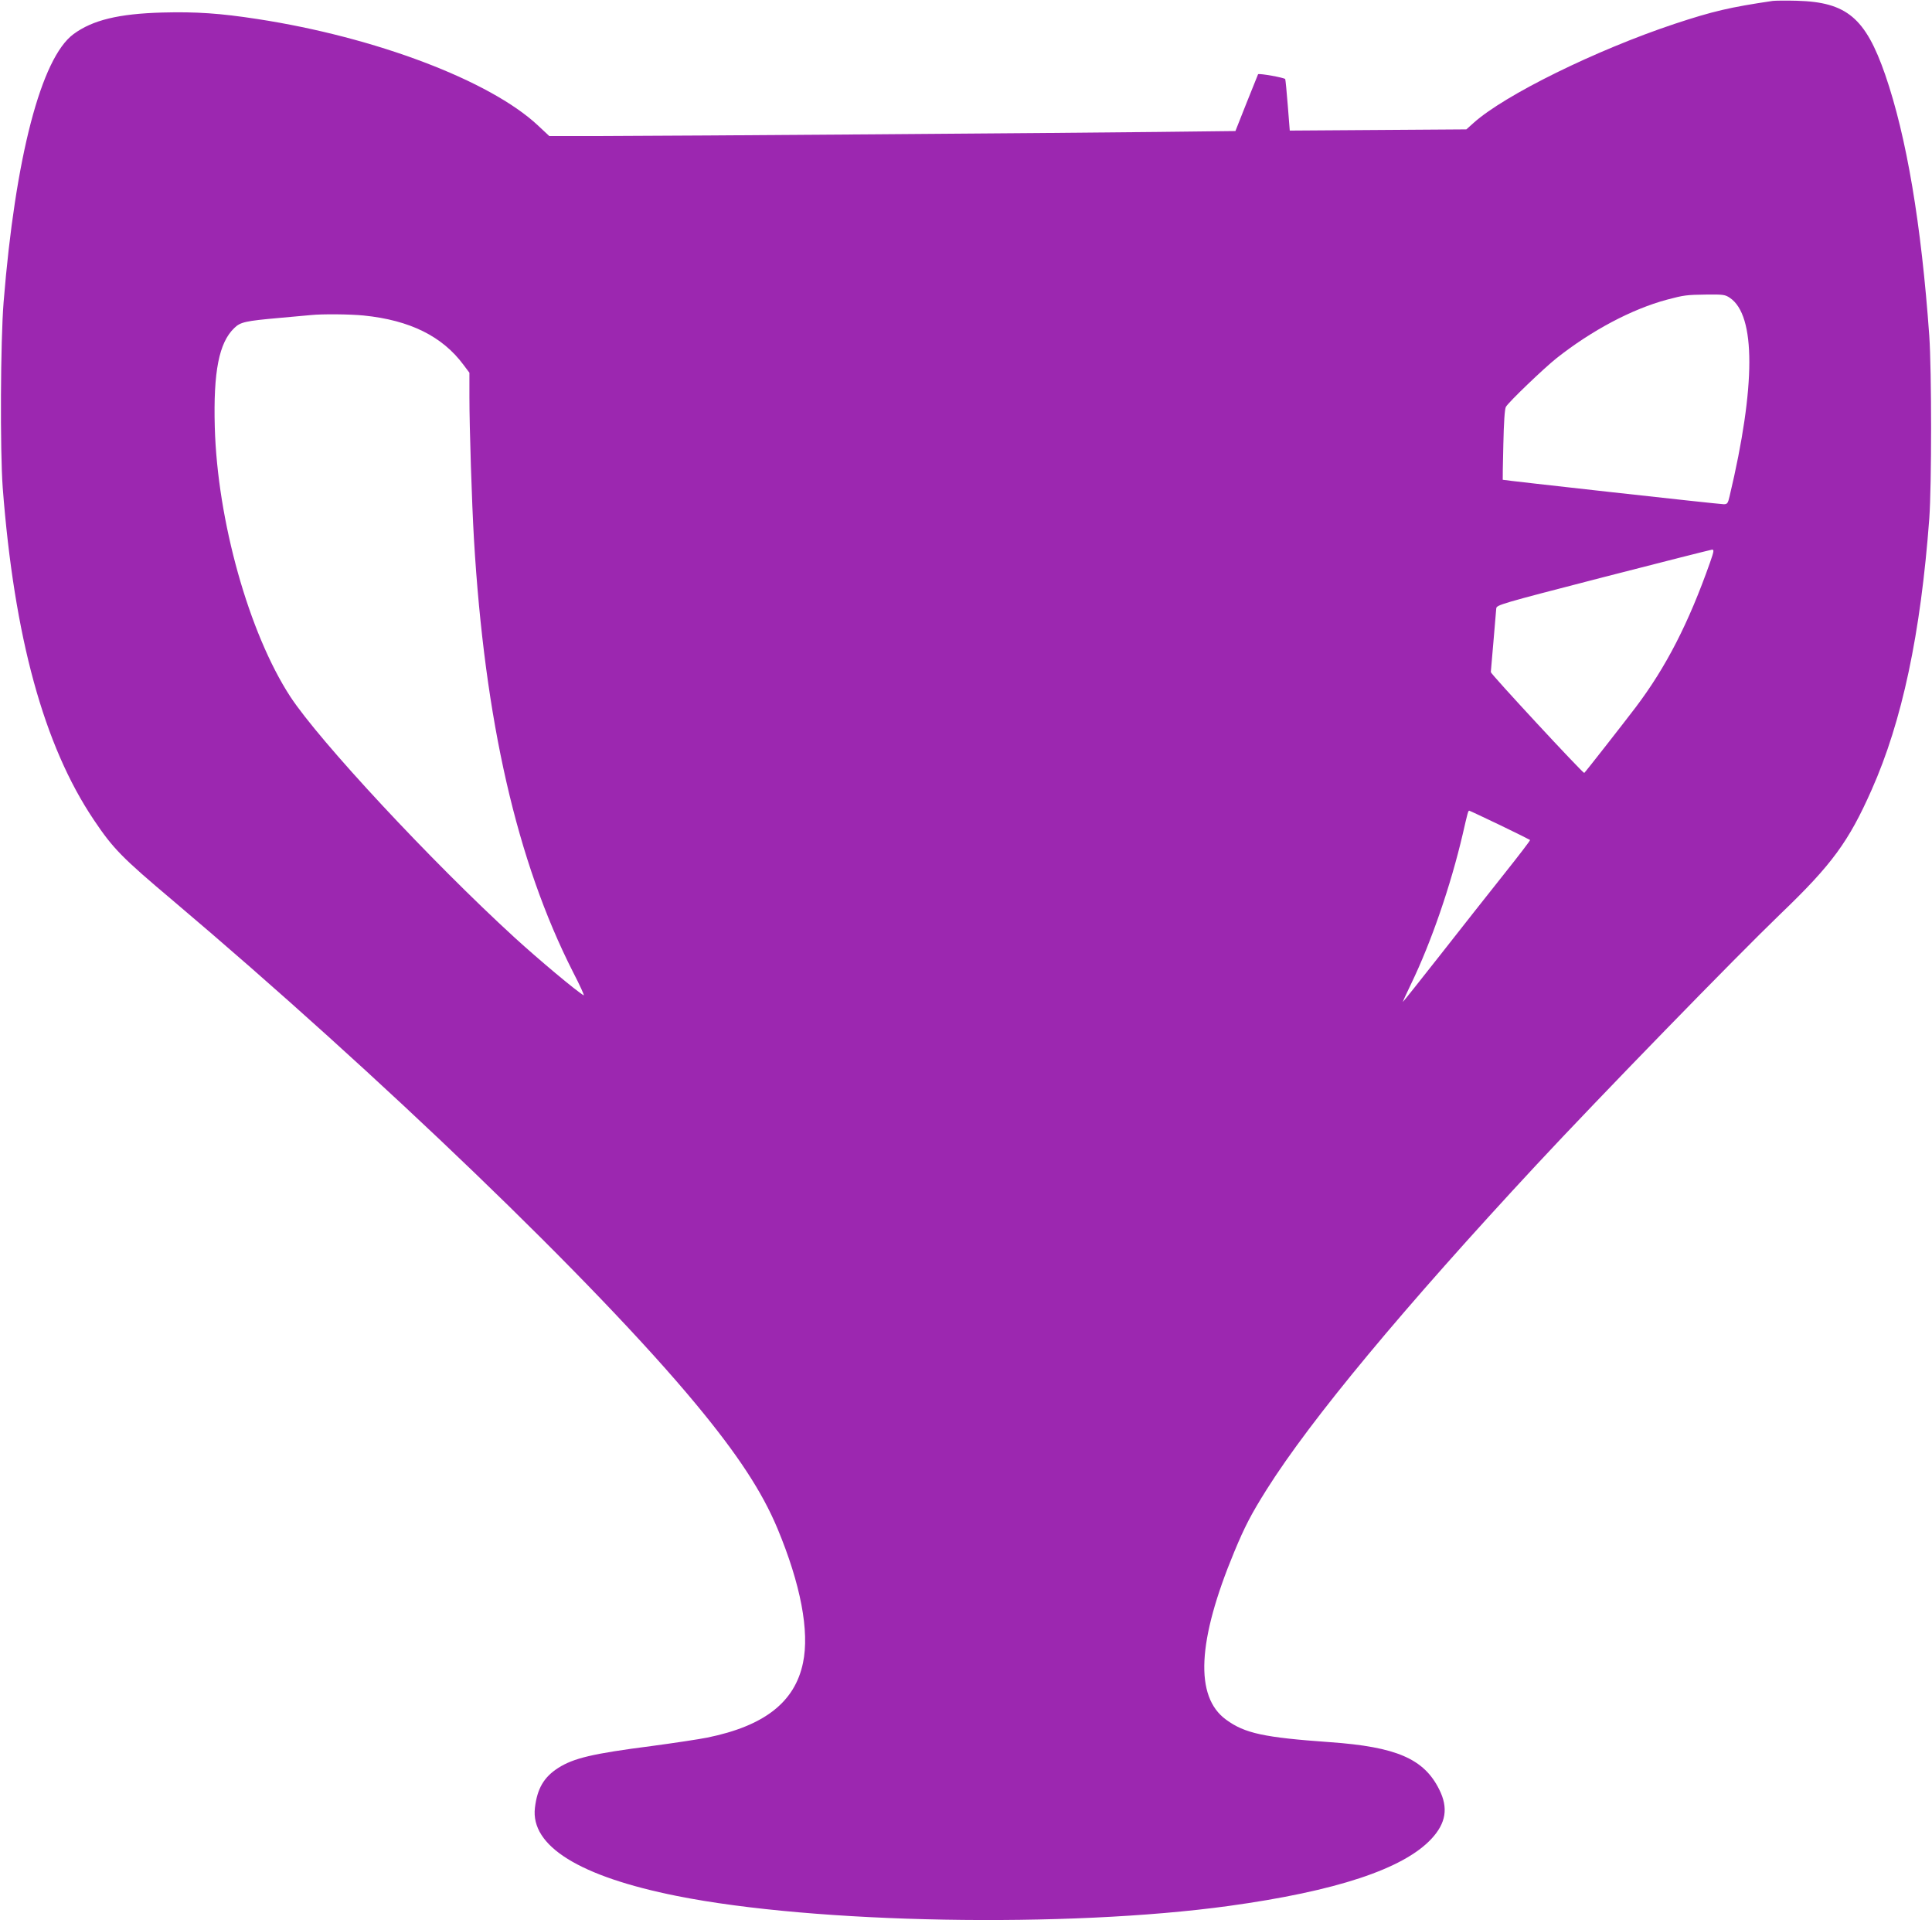 <?xml version="1.0" standalone="no"?>
<!DOCTYPE svg PUBLIC "-//W3C//DTD SVG 20010904//EN"
 "http://www.w3.org/TR/2001/REC-SVG-20010904/DTD/svg10.dtd">
<svg version="1.0" xmlns="http://www.w3.org/2000/svg"
 width="1280pt" height="1272pt" viewBox="0 0 1280 1272"
 preserveAspectRatio="xMidYMid meet">
<g transform="translate(0,1272) scale(0.1,-0.1)"
fill="#9c27b0" stroke="none">
<path d="M11745 12714 c-284 -42 -396 -68 -650 -152 -520 -173 -1126 -471
-1332 -656 l-48 -43 -585 -4 -585 -4 -13 165 c-7 91 -15 170 -17 176 -3 9
-174 40 -180 32 -1 -2 -35 -87 -76 -189 l-74 -187 -520 -6 c-603 -7 -3166 -26
-3678 -27 l-348 0 -76 71 c-317 296 -1075 584 -1858 704 -246 38 -406 49 -630
43 -289 -8 -462 -50 -588 -143 -214 -157 -386 -817 -463 -1774 -21 -258 -24
-986 -6 -1230 76 -990 272 -1707 603 -2200 128 -191 187 -251 524 -535 1373
-1161 2810 -2544 3465 -3335 278 -335 439 -581 541 -825 154 -370 213 -681
169 -890 -54 -260 -256 -418 -635 -495 -55 -11 -221 -36 -370 -56 -389 -50
-515 -80 -617 -145 -95 -61 -139 -137 -154 -264 -30 -253 295 -455 941 -584
914 -183 2586 -213 3656 -66 711 98 1156 245 1342 444 97 104 114 205 52 328
-101 203 -284 282 -725 313 -435 31 -563 58 -687 149 -209 152 -191 521 54
1111 71 171 113 251 216 415 294 466 906 1202 1787 2150 413 444 1315 1371
1617 1662 340 326 451 478 603 821 202 454 325 1033 382 1797 16 223 16 975 0
1210 -53 742 -150 1318 -292 1730 -131 377 -255 481 -585 490 -71 2 -143 1
-160 -1z m-284 -1967 c172 -116 172 -583 -2 -1314 -11 -47 -15 -53 -39 -53
-31 0 -1463 159 -1464 162 -1 2 1 107 4 233 3 145 9 237 17 250 18 32 251 255
335 322 233 184 498 325 732 388 114 30 126 32 267 34 106 1 119 -1 150 -22z
m-9051 -117 c306 -31 521 -138 661 -327 l39 -52 0 -163 c0 -198 16 -699 30
-938 71 -1203 284 -2135 656 -2868 46 -89 78 -159 71 -155 -50 29 -297 236
-457 382 -552 505 -1293 1301 -1487 1597 -274 421 -483 1166 -500 1785 -10
368 28 559 129 656 41 40 74 47 298 67 96 9 191 17 210 19 77 8 260 6 350 -3z
m8919 -1637 c-142 -402 -291 -692 -492 -958 -79 -104 -338 -435 -341 -435 -12
0 -621 657 -619 668 1 14 32 366 36 421 2 24 22 30 707 207 388 100 713 182
722 183 15 1 14 -9 -13 -86z m-1392 -1738 c108 -52 198 -97 200 -99 3 -2 -76
-105 -174 -228 -98 -123 -288 -364 -422 -535 -135 -172 -246 -311 -247 -310
-1 1 24 56 56 122 134 278 262 652 341 990 33 144 36 155 43 155 3 0 94 -43
203 -95z"/>
</g>
</svg>
